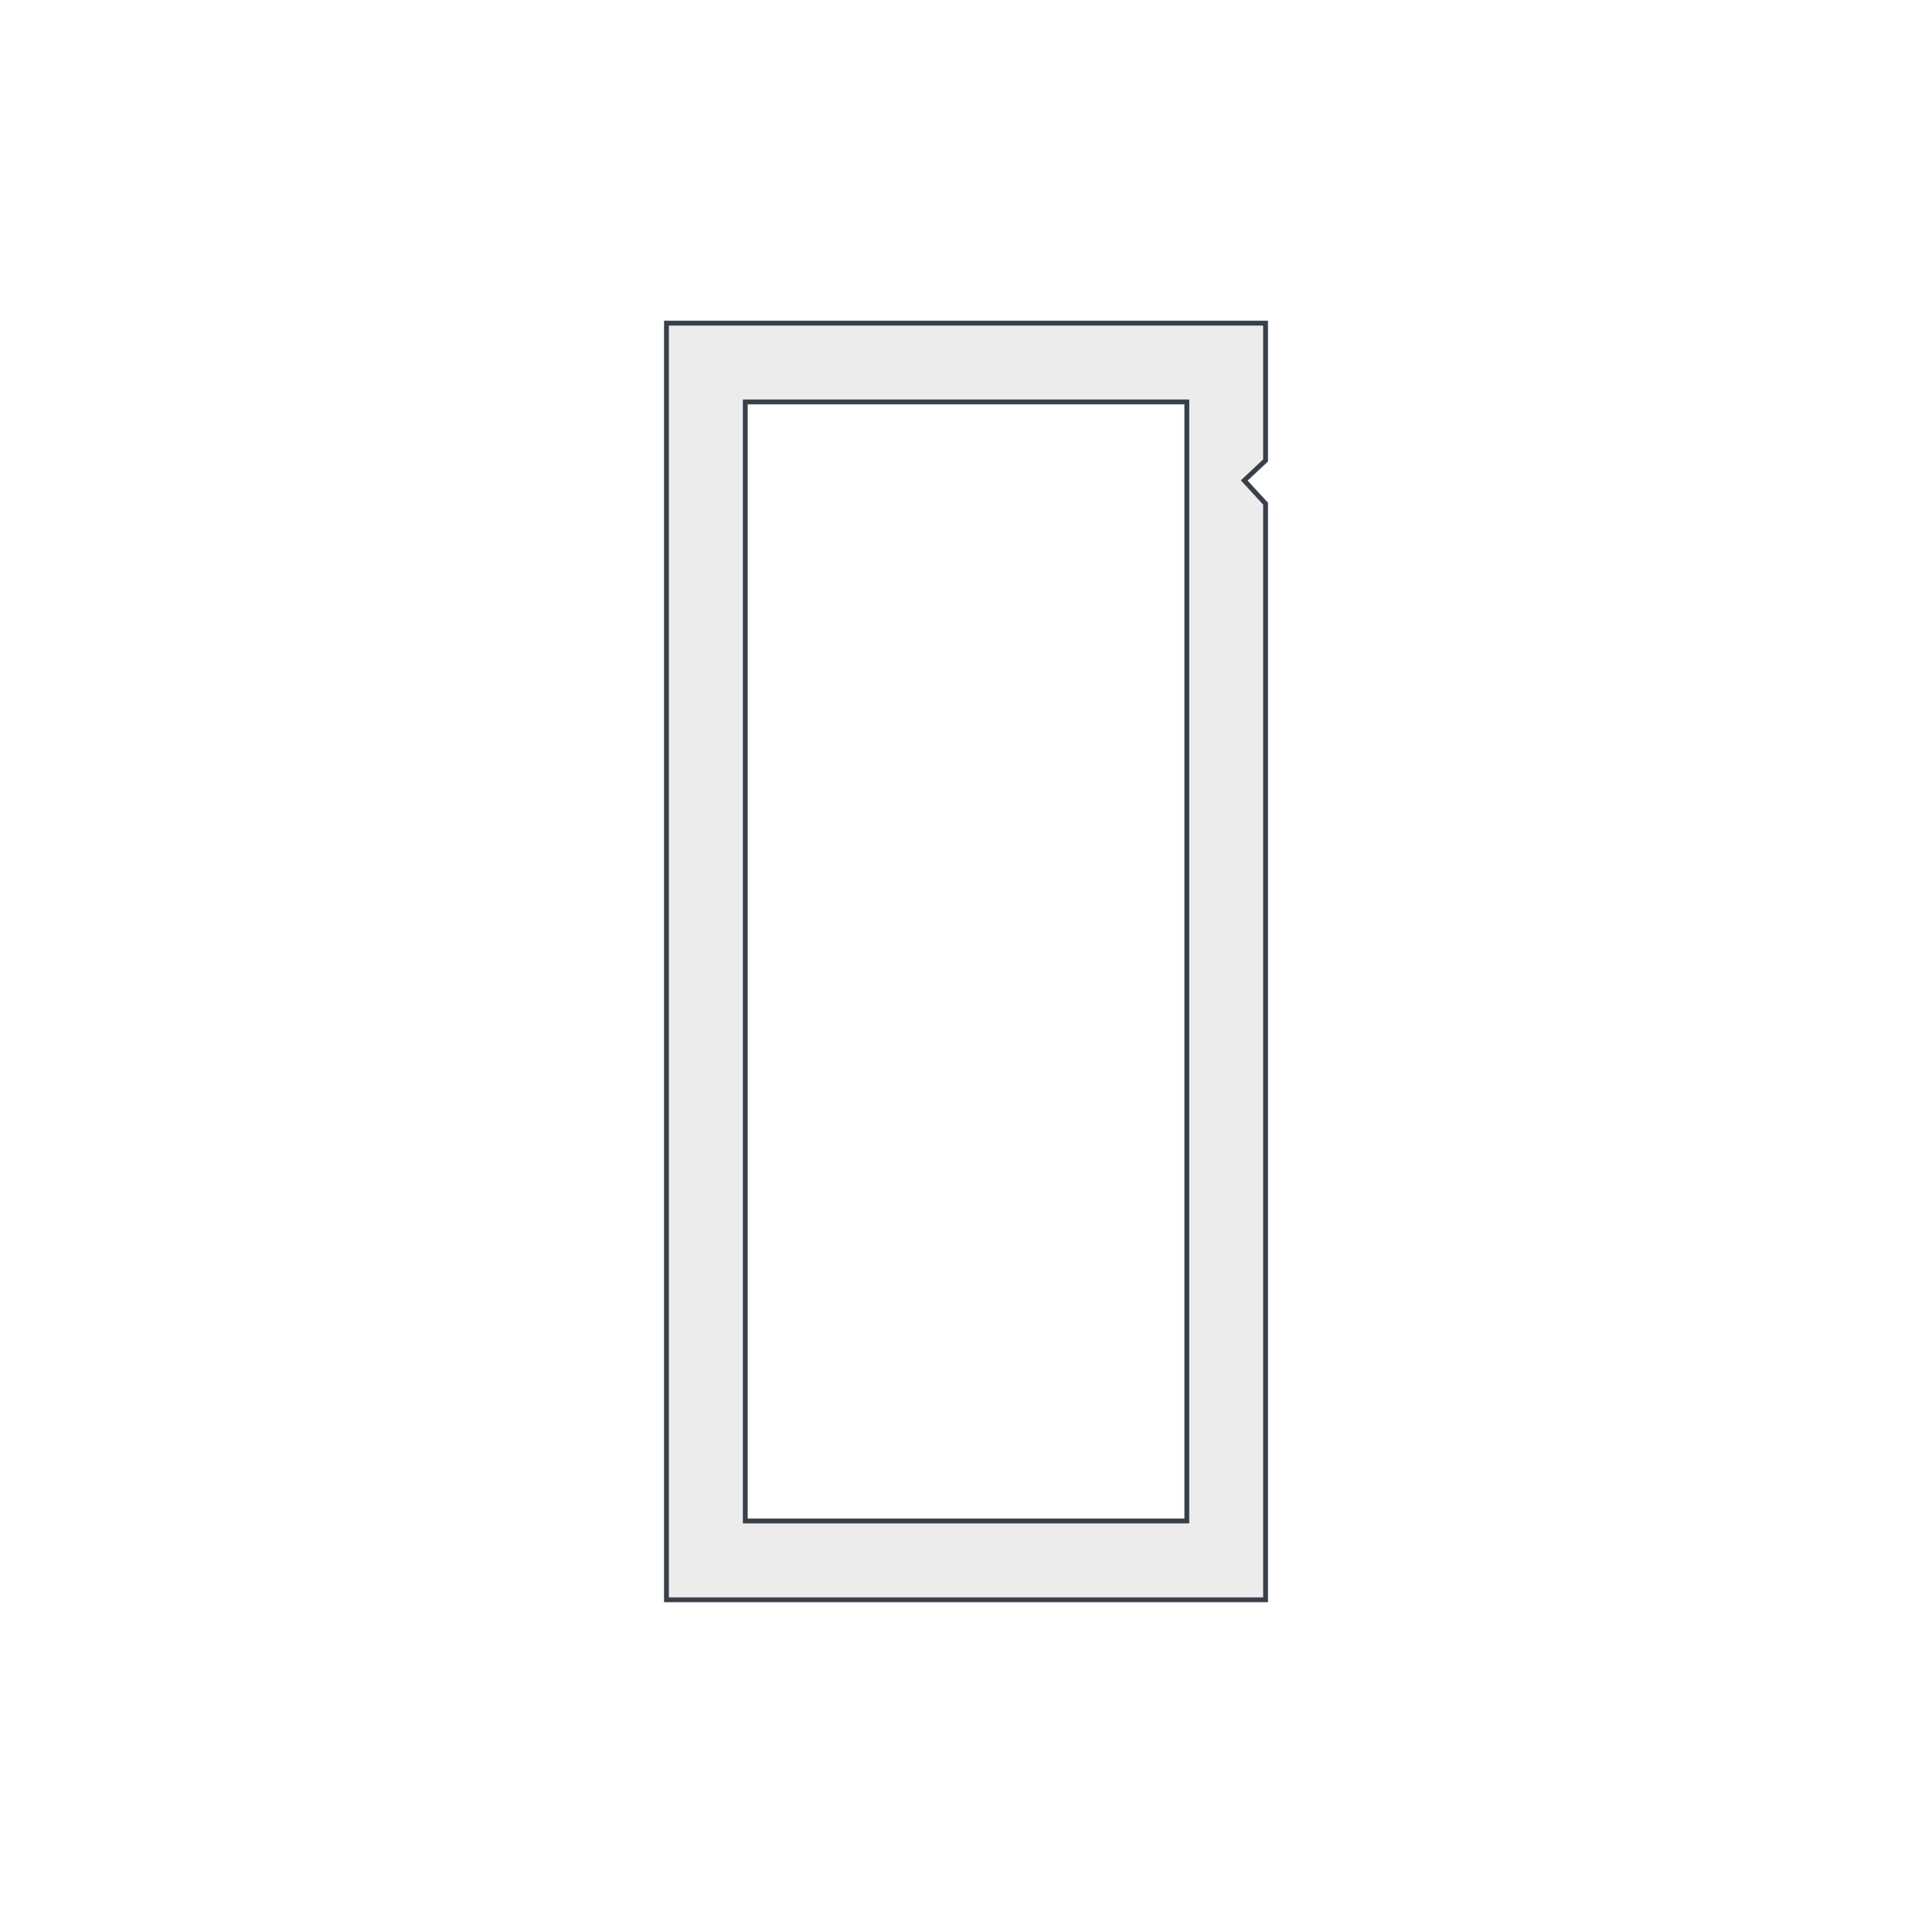 <?xml version="1.0" encoding="UTF-8"?> <svg xmlns="http://www.w3.org/2000/svg" id="GRAFICA" viewBox="0 0 200 199.11"><defs><style>.cls-1{opacity:.1;}.cls-2{fill:#394049;}.cls-3{fill:none;stroke:#394049;stroke-miterlimit:10;stroke-width:.5px;}</style></defs><g class="cls-1"><path class="cls-2" d="M131.01,52.15v113.5h-62.02V33.46h62.02v14.21l-2.22,2.07,2.22,2.4Zm-8.16,105.34V41.62h-45.71v115.87h45.71Z"></path></g><g><polygon class="cls-3" points="68.99 165.65 131.01 165.65 131.01 52.15 128.8 49.75 131.01 47.68 131.01 33.46 68.99 33.46 68.99 165.65"></polygon><rect class="cls-3" x="77.15" y="41.62" width="45.71" height="115.87"></rect></g></svg> 